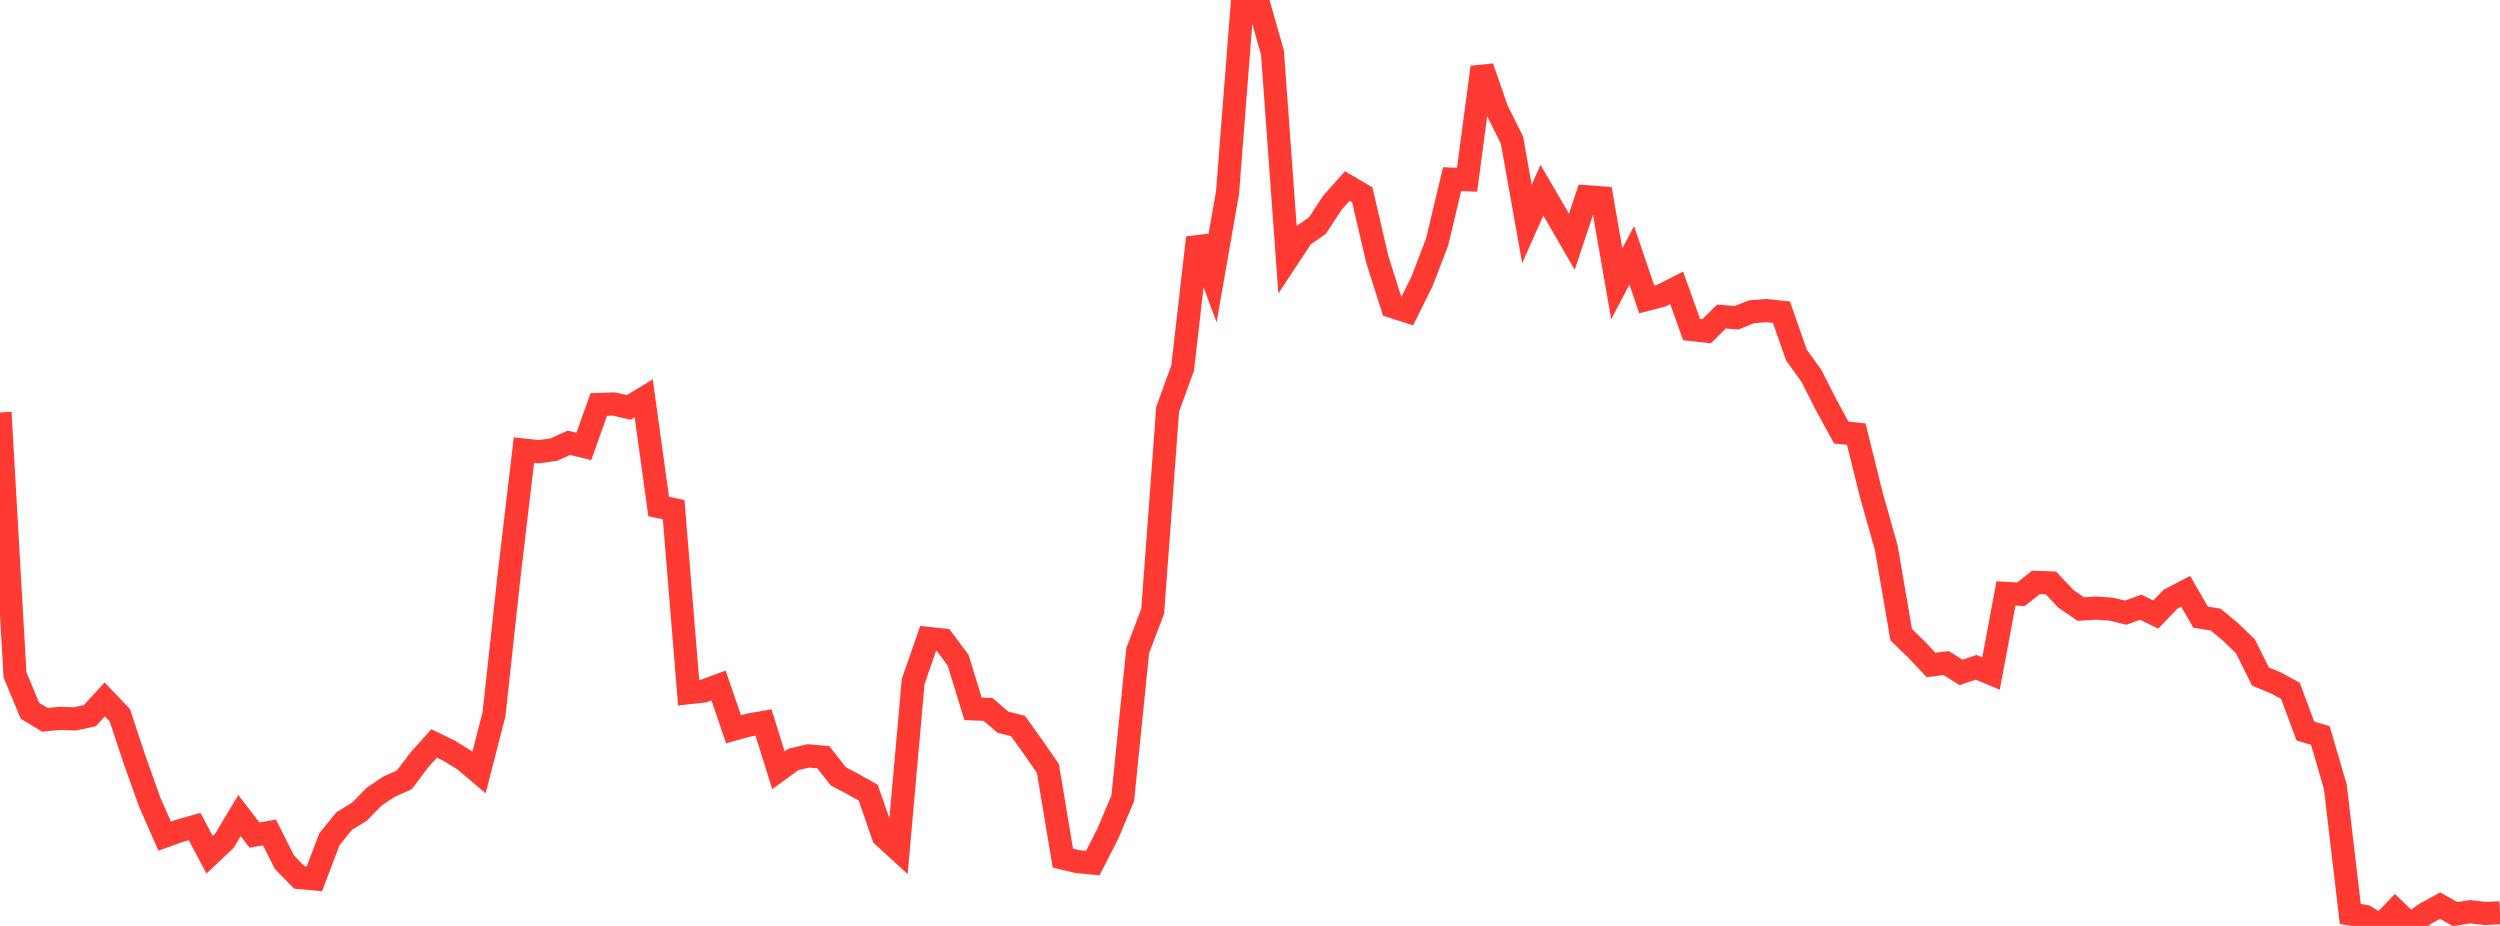 <?xml version="1.0" standalone="no"?>
<!DOCTYPE svg PUBLIC "-//W3C//DTD SVG 1.1//EN" "http://www.w3.org/Graphics/SVG/1.1/DTD/svg11.dtd">

<svg width="135" height="50" viewBox="0 0 135 50" preserveAspectRatio="none" 
  xmlns="http://www.w3.org/2000/svg"
  xmlns:xlink="http://www.w3.org/1999/xlink">


<polyline points="0.0, 22.273 0.808, 36.434 1.617, 38.381 2.425, 38.871 3.234, 38.793 4.042, 38.82 4.85, 38.646 5.659, 37.768 6.467, 38.616 7.275, 41.049 8.084, 43.315 8.892, 45.152 9.701, 44.861 10.509, 44.632 11.317, 46.154 12.126, 45.392 12.934, 44.04 13.743, 45.096 14.551, 44.952 15.359, 46.559 16.168, 47.385 16.976, 47.463 17.784, 45.326 18.593, 44.33 19.401, 43.839 20.21, 43.014 21.018, 42.473 21.826, 42.119 22.635, 41.048 23.443, 40.146 24.251, 40.538 25.06, 41.035 25.868, 41.718 26.677, 38.565 27.485, 31.131 28.293, 24.304 29.102, 24.393 29.91, 24.278 30.719, 23.91 31.527, 24.107 32.335, 21.843 33.144, 21.815 33.952, 22.002 34.76, 21.512 35.569, 27.354 36.377, 27.519 37.186, 37.405 37.994, 37.316 38.802, 37.019 39.611, 39.379 40.419, 39.155 41.228, 39.013 42.036, 41.598 42.844, 41.008 43.653, 40.817 44.461, 40.892 45.269, 41.924 46.078, 42.351 46.886, 42.805 47.695, 45.148 48.503, 45.888 49.311, 36.803 50.12, 34.473 50.928, 34.564 51.737, 35.649 52.545, 38.278 53.353, 38.31 54.162, 38.999 54.97, 39.204 55.778, 40.328 56.587, 41.497 57.395, 46.34 58.204, 46.531 59.012, 46.604 59.82, 45.028 60.629, 43.105 61.437, 35.133 62.246, 33.005 63.054, 22.097 63.862, 19.876 64.671, 12.833 65.479, 15.018 66.287, 10.401 67.096, 0.017 67.904, 0.0 68.713, 2.838 69.521, 13.973 70.329, 12.747 71.138, 12.187 71.946, 10.952 72.754, 10.045 73.563, 10.518 74.371, 13.996 75.18, 16.552 75.988, 16.81 76.796, 15.181 77.605, 13.067 78.413, 9.675 79.222, 9.706 80.03, 3.631 80.838, 5.942 81.647, 7.566 82.455, 12.09 83.263, 10.271 84.072, 11.659 84.88, 13.055 85.689, 10.626 86.497, 10.688 87.305, 15.326 88.114, 13.786 88.922, 16.169 89.731, 15.959 90.539, 15.545 91.347, 17.793 92.156, 17.888 92.964, 17.093 93.772, 17.161 94.581, 16.835 95.389, 16.771 96.198, 16.859 97.006, 19.167 97.814, 20.292 98.623, 21.884 99.431, 23.362 100.24, 23.442 101.048, 26.713 101.856, 29.568 102.665, 34.272 103.473, 35.056 104.281, 35.909 105.09, 35.806 105.898, 36.31 106.707, 36.034 107.515, 36.372 108.323, 32.045 109.132, 32.092 109.94, 31.449 110.749, 31.48 111.557, 32.334 112.365, 32.888 113.174, 32.839 113.982, 32.892 114.79, 33.085 115.599, 32.79 116.407, 33.184 117.216, 32.351 118.024, 31.929 118.832, 33.326 119.641, 33.456 120.449, 34.127 121.257, 34.907 122.066, 36.536 122.874, 36.866 123.683, 37.303 124.491, 39.477 125.299, 39.717 126.108, 42.489 126.916, 49.356 127.725, 49.489 128.533, 50.0 129.341, 49.157 130.15, 49.932 130.958, 49.345 131.766, 48.906 132.575, 49.362 133.383, 49.233 134.192, 49.326 135.0, 49.293" fill="none" stroke="#ff3a33" stroke-width="1.25"/>

</svg>